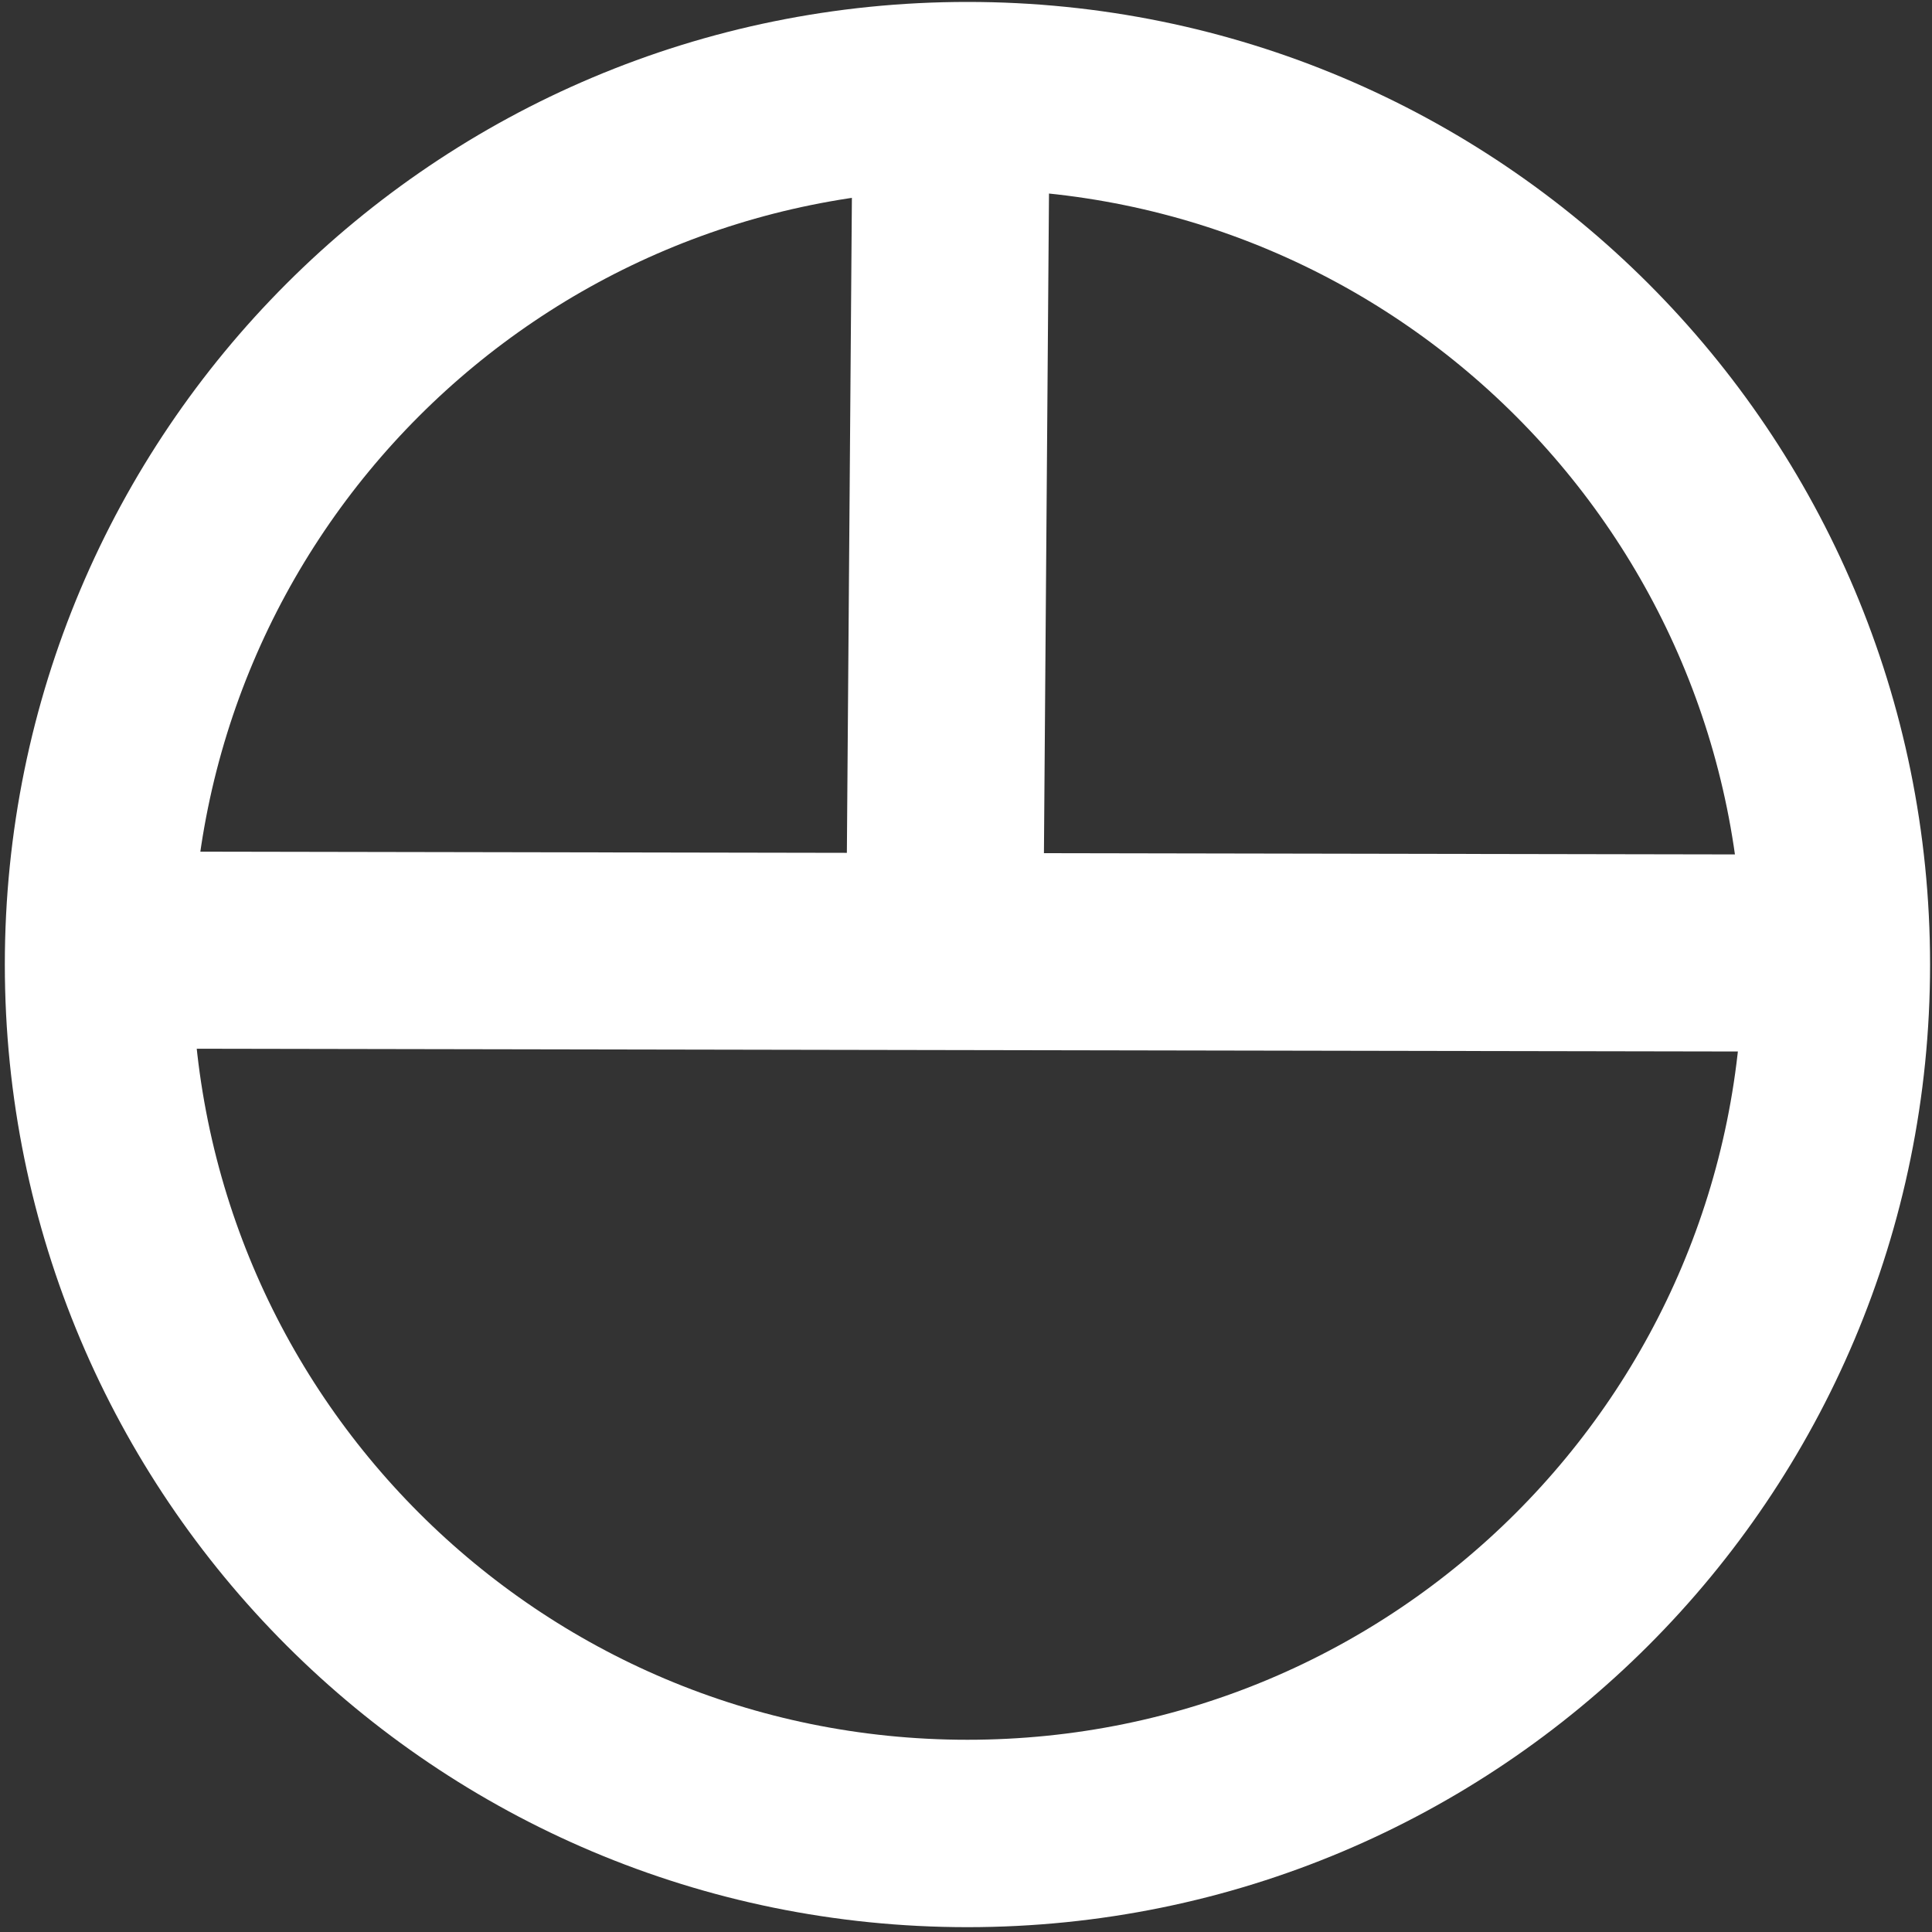 <svg version="1.2" xmlns="http://www.w3.org/2000/svg" viewBox="0 0 1000 1000" width="1000" height="1000">
	<rect x="0" y="0" width="1000" height="1000" fill="#333333" stroke="none"/>
	<title>New Project</title>
	<style>
		.s0 { fill: none;stroke: #ffffff;stroke-miterlimit:100;stroke-width: 97 } 
	</style>
	<path id="Layer 1" class="s0" d="m500.8 949c-248.8 0-449.8-201-449.8-449.8 0-248.7 201-449.7 449.8-449.7 248.7 0 449.7 201 449.7 449.8 0 248.7-201 449.7-449.8 449.7z"/>
	<path id="Layer 2" class="s0" d="m85.5 494.3v-5l841.5 1.5v5zm404-400l5 0.1-3 391.5-5-0.1z"/>
</svg>